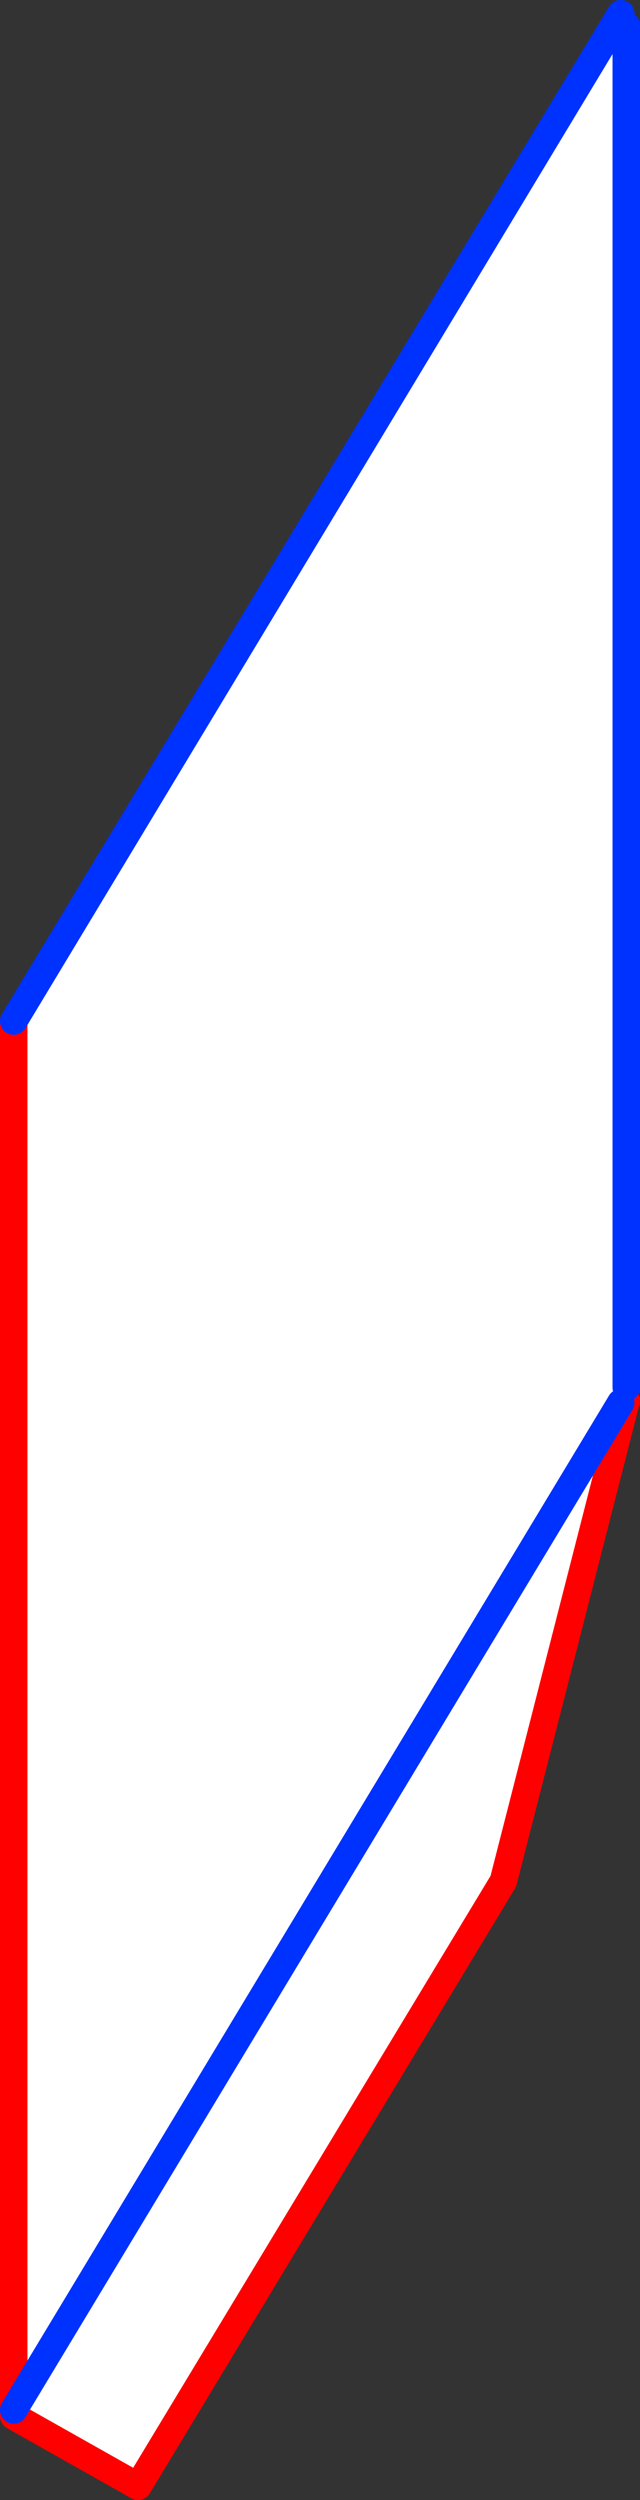 <?xml version="1.0" encoding="UTF-8" standalone="no"?>
<svg xmlns:xlink="http://www.w3.org/1999/xlink" height="181.8px" width="46.6px" xmlns="http://www.w3.org/2000/svg">
  <rect width="100%" height="100%" fill="#333333" stroke="none"/>
  <g transform="matrix(1.0, 0.0, 0.0, 1.0, -207.85, -235.9)">
    <path d="M253.05 236.9 L253.45 237.75 253.45 336.8 253.3 337.35 253.45 337.75 244.5 372.7 217.9 416.7 208.85 411.6 208.85 411.15 208.85 310.15 253.05 236.9 M208.85 411.15 L253.05 337.9 208.85 411.15" fill="#ffffff" fill-rule="evenodd" stroke="none"/>
    <path d="M253.45 337.75 L244.5 372.7 217.9 416.7 208.85 411.6 208.85 411.15 208.85 310.15" fill="none" stroke="#ff0000" stroke-linecap="round" stroke-linejoin="round" stroke-width="2.0"/>
    <path d="M253.45 237.75 L253.45 336.8 M208.85 310.15 L253.05 236.9 M253.05 337.9 L208.85 411.15" fill="none" stroke="#0032ff" stroke-linecap="round" stroke-linejoin="round" stroke-width="2.0"/>
  </g>
</svg>
